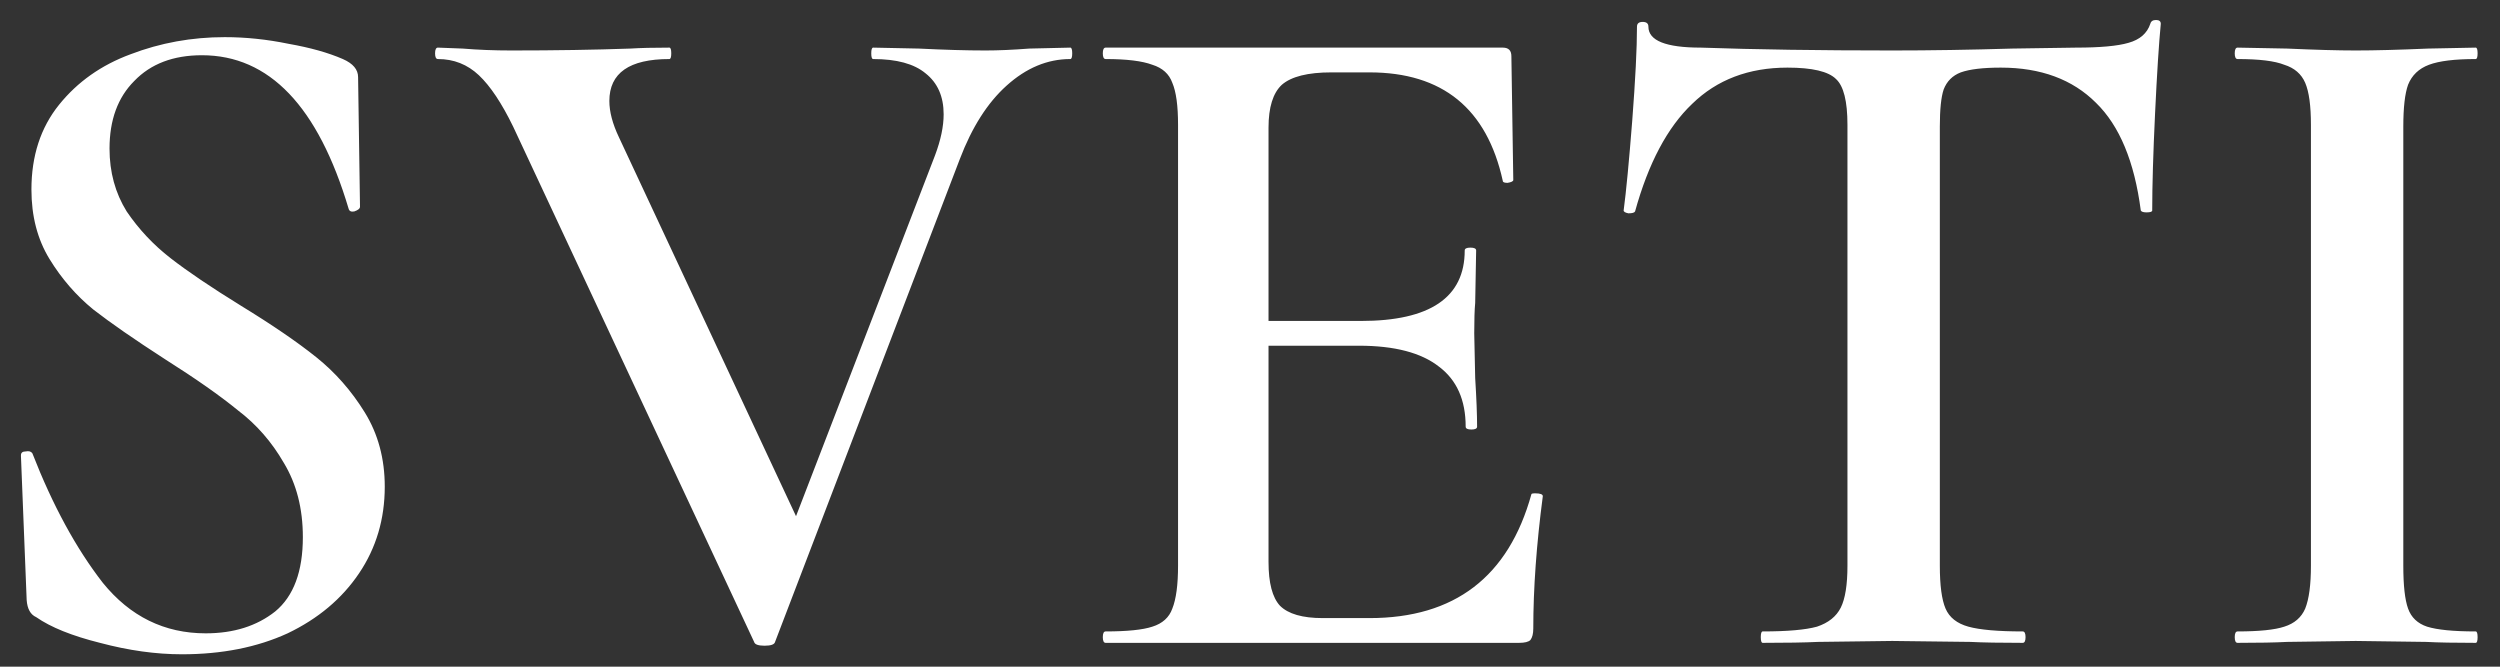 <svg width="105" height="28" viewBox="0 0 105 28" fill="none" xmlns="http://www.w3.org/2000/svg">
<rect x="0" y="0" width="105" height="28" fill="#333333" stroke="none"/>
<path d="M4.6 6.24C4.6 7.227 4.84 8.107 5.32 8.88C5.827 9.627 6.44 10.28 7.16 10.84C7.88 11.4 8.867 12.067 10.12 12.84C11.427 13.64 12.48 14.36 13.28 15C14.08 15.64 14.76 16.413 15.32 17.32C15.88 18.227 16.16 19.267 16.16 20.44C16.16 21.8 15.8 23.013 15.08 24.08C14.36 25.147 13.36 25.987 12.08 26.6C10.8 27.187 9.32 27.48 7.64 27.48C6.547 27.48 5.4 27.32 4.2 27C3.027 26.707 2.133 26.347 1.52 25.92C1.28 25.813 1.147 25.573 1.12 25.2L0.88 19.16V19.12C0.88 19.013 0.947 18.96 1.08 18.96C1.213 18.933 1.307 18.96 1.36 19.04C2.213 21.227 3.2 23.04 4.32 24.48C5.467 25.893 6.907 26.6 8.64 26.6C9.813 26.6 10.787 26.293 11.56 25.68C12.333 25.04 12.72 24 12.72 22.56C12.72 21.36 12.453 20.32 11.92 19.44C11.413 18.56 10.773 17.827 10 17.24C9.253 16.627 8.227 15.907 6.92 15.08C5.64 14.253 4.64 13.56 3.92 13C3.2 12.413 2.587 11.707 2.08 10.88C1.573 10.053 1.32 9.08 1.32 7.96C1.32 6.547 1.707 5.36 2.48 4.4C3.253 3.44 4.253 2.733 5.48 2.28C6.733 1.8 8.053 1.56 9.44 1.56C10.32 1.56 11.213 1.653 12.12 1.84C13.027 2 13.787 2.213 14.4 2.48C14.827 2.667 15.04 2.92 15.04 3.24L15.12 8.68C15.12 8.76 15.04 8.827 14.88 8.88C14.747 8.907 14.667 8.867 14.64 8.76C13.36 4.467 11.307 2.32 8.48 2.32C7.28 2.32 6.333 2.68 5.64 3.4C4.947 4.093 4.6 5.04 4.6 6.24ZM44.953 2C45.007 2 45.033 2.08 45.033 2.24C45.033 2.4 45.007 2.48 44.953 2.48C43.993 2.48 43.1 2.853 42.273 3.6C41.473 4.32 40.82 5.347 40.313 6.68L32.553 26.96C32.527 27.067 32.38 27.12 32.113 27.12C31.847 27.12 31.7 27.067 31.673 26.96L21.553 5.32C21.073 4.333 20.593 3.613 20.113 3.16C19.633 2.707 19.06 2.48 18.393 2.48C18.313 2.48 18.273 2.4 18.273 2.24C18.273 2.08 18.313 2 18.393 2L19.433 2.04C20.073 2.093 20.753 2.12 21.473 2.12C23.313 2.12 24.98 2.093 26.473 2.04C26.9 2.013 27.447 2 28.113 2C28.167 2 28.193 2.08 28.193 2.24C28.193 2.4 28.167 2.48 28.113 2.48C26.433 2.48 25.593 3.067 25.593 4.24C25.593 4.693 25.727 5.2 25.993 5.76L33.433 21.68L39.273 6.52C39.513 5.88 39.633 5.307 39.633 4.8C39.633 4.053 39.38 3.48 38.873 3.08C38.393 2.68 37.66 2.48 36.673 2.48C36.62 2.48 36.593 2.4 36.593 2.24C36.593 2.08 36.62 2 36.673 2L38.593 2.04C39.66 2.093 40.593 2.12 41.393 2.12C41.927 2.12 42.54 2.093 43.233 2.04L44.953 2ZM64.318 20.76C64.318 20.733 64.371 20.72 64.478 20.72C64.691 20.72 64.798 20.76 64.798 20.84C64.531 22.867 64.398 24.72 64.398 26.4C64.398 26.613 64.358 26.773 64.278 26.88C64.198 26.96 64.038 27 63.798 27H46.438C46.358 27 46.318 26.92 46.318 26.76C46.318 26.6 46.358 26.52 46.438 26.52C47.344 26.52 47.998 26.453 48.398 26.32C48.825 26.187 49.105 25.933 49.238 25.56C49.398 25.16 49.478 24.56 49.478 23.76V5.24C49.478 4.44 49.398 3.853 49.238 3.48C49.105 3.107 48.825 2.853 48.398 2.72C47.971 2.56 47.318 2.48 46.438 2.48C46.358 2.48 46.318 2.4 46.318 2.24C46.318 2.08 46.358 2 46.438 2H63.118C63.358 2 63.478 2.12 63.478 2.36L63.558 7.56C63.558 7.613 63.478 7.653 63.318 7.68C63.184 7.68 63.118 7.653 63.118 7.6C62.451 4.56 60.584 3.04 57.518 3.04H55.918C54.931 3.04 54.238 3.213 53.838 3.56C53.465 3.907 53.278 4.507 53.278 5.36V13.48H57.158C60.065 13.48 61.518 12.493 61.518 10.52C61.518 10.44 61.598 10.4 61.758 10.4C61.918 10.4 61.998 10.44 61.998 10.52L61.958 12.72C61.931 13.013 61.918 13.44 61.918 14L61.958 15.88C62.011 16.733 62.038 17.413 62.038 17.92C62.038 18 61.958 18.04 61.798 18.04C61.638 18.04 61.558 18 61.558 17.92C61.558 16.8 61.184 15.96 60.438 15.4C59.691 14.813 58.571 14.52 57.078 14.52H53.278V23.6C53.278 24.48 53.438 25.093 53.758 25.44C54.105 25.787 54.705 25.96 55.558 25.96H57.518C61.091 25.96 63.358 24.227 64.318 20.76ZM75.073 2.84C73.446 2.84 72.113 3.347 71.073 4.36C70.033 5.347 69.233 6.853 68.673 8.88C68.646 8.933 68.553 8.96 68.393 8.96C68.26 8.933 68.193 8.893 68.193 8.84C68.299 8.04 68.419 6.787 68.553 5.08C68.686 3.347 68.753 2.027 68.753 1.12C68.753 0.987 68.833 0.92 68.993 0.92C69.153 0.92 69.233 0.987 69.233 1.12C69.233 1.707 69.966 2 71.433 2C73.726 2.08 76.406 2.12 79.473 2.12C81.073 2.12 82.753 2.093 84.513 2.04L87.193 2C88.206 2 88.939 1.933 89.393 1.8C89.873 1.667 90.18 1.4 90.313 1C90.34 0.893 90.419 0.84 90.553 0.84C90.686 0.84 90.753 0.893 90.753 1C90.673 1.827 90.593 3.08 90.513 4.76C90.433 6.44 90.393 7.8 90.393 8.84C90.393 8.893 90.313 8.92 90.153 8.92C90.019 8.92 89.939 8.893 89.913 8.84C89.646 6.787 89.019 5.28 88.033 4.32C87.046 3.333 85.713 2.84 84.033 2.84C83.286 2.84 82.726 2.907 82.353 3.04C82.006 3.173 81.766 3.413 81.633 3.76C81.526 4.08 81.473 4.6 81.473 5.32V23.76C81.473 24.587 81.553 25.187 81.713 25.56C81.873 25.933 82.193 26.187 82.673 26.32C83.153 26.453 83.913 26.52 84.953 26.52C85.033 26.52 85.073 26.6 85.073 26.76C85.073 26.92 85.033 27 84.953 27C84.019 27 83.286 26.987 82.753 26.96L79.473 26.92L76.353 26.96C75.793 26.987 75.019 27 74.033 27C73.98 27 73.953 26.92 73.953 26.76C73.953 26.6 73.98 26.52 74.033 26.52C75.073 26.52 75.833 26.453 76.313 26.32C76.793 26.16 77.126 25.893 77.313 25.52C77.499 25.147 77.593 24.56 77.593 23.76V5.24C77.593 4.253 77.433 3.613 77.113 3.32C76.793 3 76.113 2.84 75.073 2.84ZM100.939 23.76C100.939 24.587 101.005 25.187 101.139 25.56C101.272 25.933 101.539 26.187 101.939 26.32C102.365 26.453 103.045 26.52 103.979 26.52C104.032 26.52 104.059 26.6 104.059 26.76C104.059 26.92 104.032 27 103.979 27C103.099 27 102.405 26.987 101.899 26.96L98.939 26.92L96.059 26.96C95.552 26.987 94.859 27 93.979 27C93.899 27 93.859 26.92 93.859 26.76C93.859 26.6 93.899 26.52 93.979 26.52C94.885 26.52 95.539 26.453 95.939 26.32C96.365 26.187 96.659 25.933 96.819 25.56C96.979 25.16 97.059 24.56 97.059 23.76V5.24C97.059 4.44 96.979 3.853 96.819 3.48C96.659 3.107 96.365 2.853 95.939 2.72C95.539 2.56 94.885 2.48 93.979 2.48C93.899 2.48 93.859 2.4 93.859 2.24C93.859 2.08 93.899 2 93.979 2L96.059 2.04C97.232 2.093 98.192 2.12 98.939 2.12C99.739 2.12 100.752 2.093 101.979 2.04L103.979 2C104.032 2 104.059 2.08 104.059 2.24C104.059 2.4 104.032 2.48 103.979 2.48C103.099 2.48 102.445 2.56 102.019 2.72C101.592 2.88 101.299 3.16 101.139 3.56C101.005 3.933 100.939 4.52 100.939 5.32V23.76Z" fill="white"/>
</svg>
